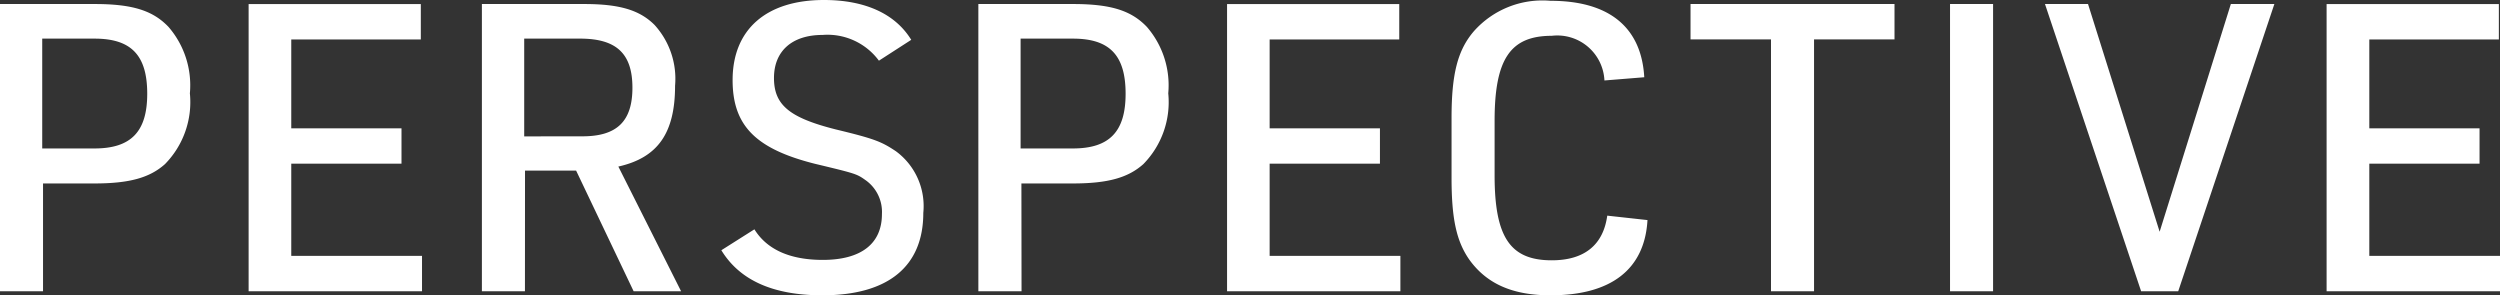 <svg xmlns="http://www.w3.org/2000/svg" width="149.135" height="17.616" viewBox="0 0 149.135 17.616">
  <rect x="0" y="0" width="149.135" height="17.616" fill="#333333" stroke="none"/>
  <path id="パス_129378" data-name="パス 129378" d="M-71.472-6.432H-68.4c2.064,0,3.288-.336,4.2-1.152a5.275,5.275,0,0,0,1.488-4.224,5.321,5.321,0,0,0-1.272-3.96c-.936-.984-2.16-1.368-4.416-1.368h-5.64V0h2.568ZM-71.52-8.52v-6.552h3.12c2.184,0,3.144.984,3.144,3.288,0,2.256-.96,3.264-3.144,3.264ZM-59.208,0h10.344V-2.112h-7.8v-5.5h6.576V-9.72h-6.576v-5.3h7.728v-2.112H-59.208ZM-42.72-7.2h3.048L-36.24,0h2.832l-3.744-7.44c2.352-.528,3.384-1.992,3.384-4.824a4.771,4.771,0,0,0-1.224-3.624c-.888-.888-2.088-1.248-4.2-1.248h-6.1V0h2.568Zm-.048-2.04v-5.832h3.336c2.16,0,3.12.888,3.12,2.928,0,1.992-.912,2.9-2.976,2.9Zm11.76,6.792c1.1,1.8,3.1,2.688,6.024,2.688,3.936,0,6.024-1.728,6.024-4.92a4.062,4.062,0,0,0-1.632-3.672c-.864-.576-1.272-.744-3.576-1.3-2.784-.7-3.7-1.464-3.7-3.072s1.08-2.568,2.9-2.568a3.815,3.815,0,0,1,3.36,1.536L-19.68-15c-.96-1.56-2.76-2.376-5.208-2.376-3.432,0-5.448,1.752-5.448,4.776,0,2.712,1.368,4.1,4.9,4.992,2.5.6,2.5.6,3.072,1.008a2.324,2.324,0,0,1,.936,1.992c0,1.776-1.248,2.736-3.528,2.736-1.968,0-3.336-.624-4.08-1.824Zm17.9-3.984h3.072c2.064,0,3.288-.336,4.2-1.152a5.275,5.275,0,0,0,1.488-4.224,5.321,5.321,0,0,0-1.272-3.96c-.936-.984-2.16-1.368-4.416-1.368h-5.64V0H-13.1Zm-.048-2.088v-6.552h3.12c2.184,0,3.144.984,3.144,3.288,0,2.256-.96,3.264-3.144,3.264ZM-.84,0H9.5V-2.112H1.7v-5.5H8.28V-9.72H1.7v-5.3H9.432v-2.112H-.84ZM21.84-4.512c-.24,1.752-1.368,2.664-3.312,2.664-2.472,0-3.408-1.368-3.408-5.064v-3.264c0-3.672.936-5.064,3.408-5.064a2.815,2.815,0,0,1,3.144,2.664l2.376-.192c-.168-2.976-2.088-4.56-5.592-4.56A5.465,5.465,0,0,0,13.872-15.5c-.96,1.128-1.32,2.544-1.32,5.16v3.576c0,2.424.288,3.768,1.056,4.872C14.64-.456,16.176.24,18.456.24c3.6,0,5.616-1.536,5.784-4.488ZM31.608,0h2.568V-15.024h4.8v-2.112H26.808v2.112h4.8Zm10.68,0h2.568V-17.136H42.288Zm11.4,0H55.9l5.736-17.136H59.04L54.792-3.552,50.52-17.136H47.952ZM64.752,0H75.1V-2.112H67.3v-5.5h6.576V-9.72H67.3v-5.3h7.728v-2.112H64.752Z" transform="translate(74.039 17.376)" fill="#fff"/>
</svg>
